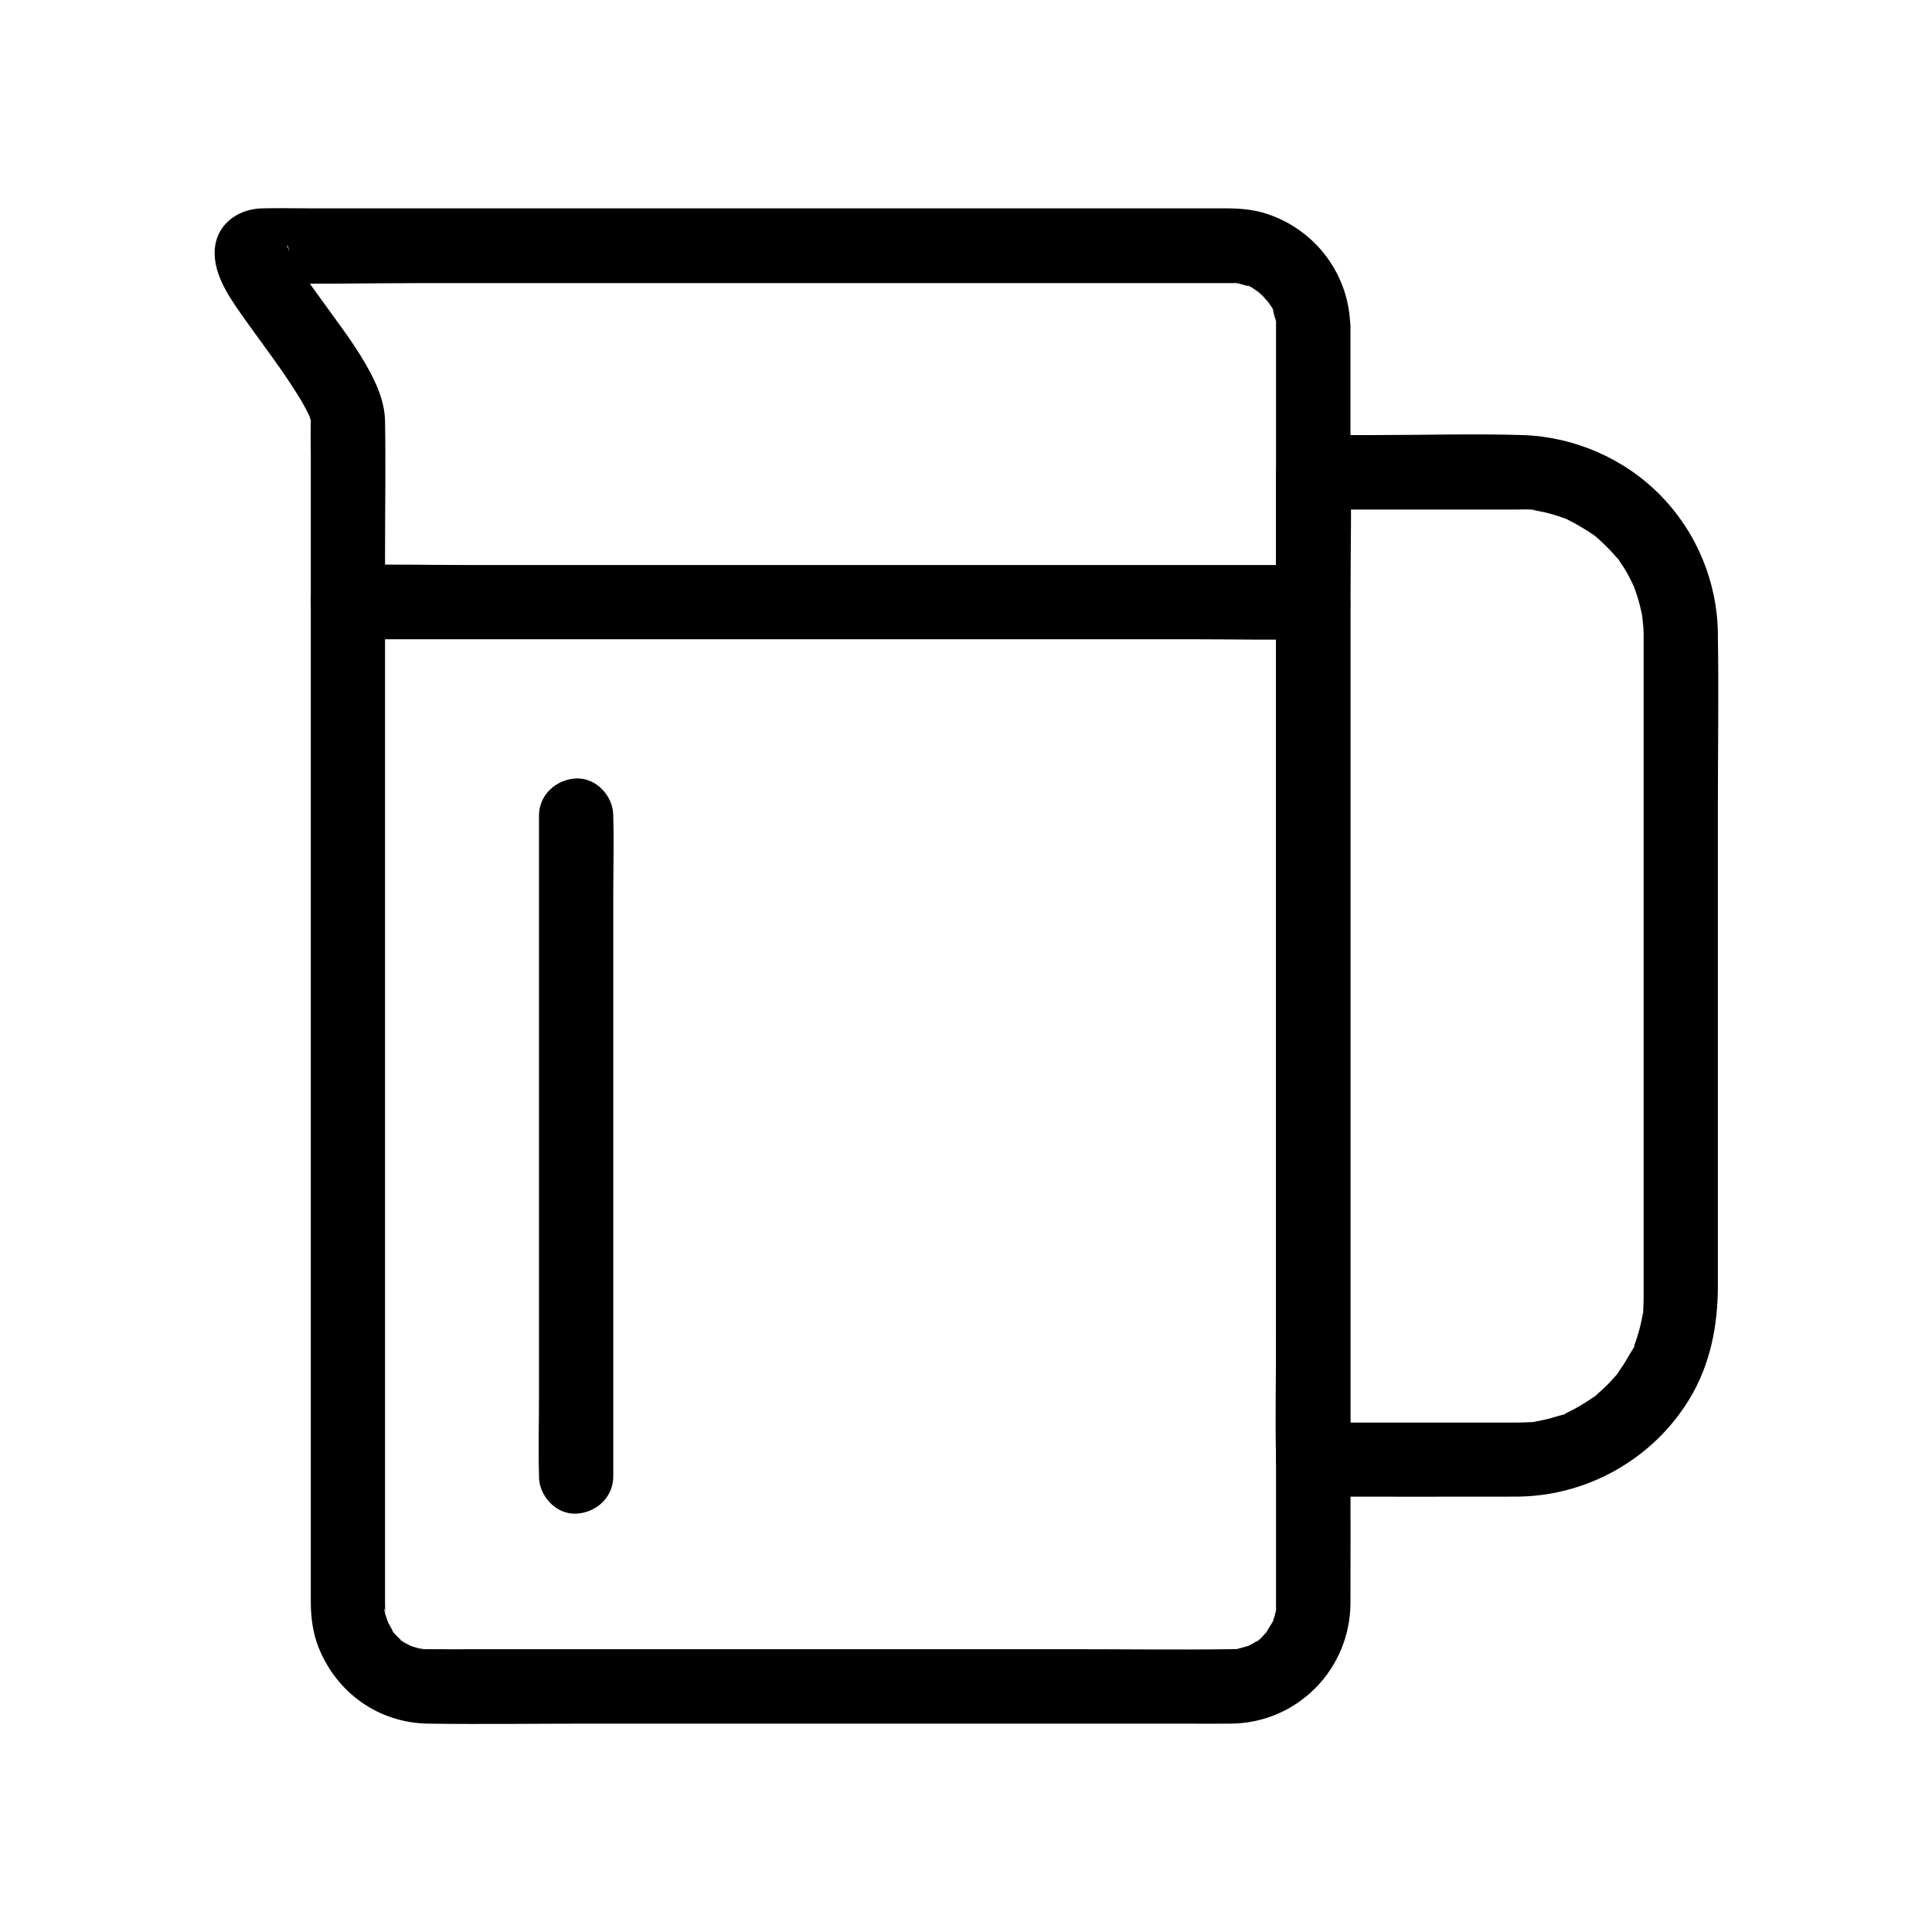 <?xml version="1.0" encoding="UTF-8"?>
<!-- Uploaded to: ICON Repo, www.iconrepo.com, Generator: ICON Repo Mixer Tools -->
<svg fill="#000000" width="800px" height="800px" version="1.1" viewBox="144 144 512 512" xmlns="http://www.w3.org/2000/svg">
 <g>
  <path d="m482.16 230.5v27.504 68.043 86.691 83.59 58.598 13.086 1.18 0.195c0 0.195 0.098 1.969-0.098 2.066 0.246-1.477 0.246-1.723 0.051-0.59-0.098 0.441-0.195 0.887-0.297 1.277-0.098 0.441-0.297 0.836-0.395 1.277-0.543 2.164 1.031-1.871 0 0.098-0.543 1.031-1.328 2.066-1.82 3.102-0.543 1.18 1.574-1.672 0.148-0.195-0.441 0.441-0.887 0.934-1.328 1.426-0.246 0.246-1.082 1.23-1.477 1.277 1.031-0.789 1.277-0.984 0.688-0.59-0.246 0.195-0.543 0.344-0.836 0.543-0.543 0.344-1.133 0.641-1.723 0.984-1.918 1.133 2.066-0.641-0.051 0.051-1.082 0.344-2.117 0.59-3.199 0.887-2.215 0.543 2.215 0-0.051 0 1.23 0-2.609 0.051-1.379 0.051h-0.051c-14.367 0.195-28.734 0-43.051 0h-84.871-71.438c-4.477 0-8.953 0.051-13.43 0h-0.836c-1.133-0.051-2.117-0.738-0.098 0.098-0.344-0.148-0.934-0.148-1.328-0.246-0.641-0.148-1.277-0.344-1.918-0.543-0.395-0.148-0.836-0.297-1.23-0.441 1.328 0.59 1.523 0.641 0.59 0.195-0.395-0.246-2.805-1.328-2.754-1.672 0.344 0.246 0.641 0.492 0.984 0.738-0.344-0.297-0.641-0.543-0.984-0.836-0.395-0.344-0.789-0.738-1.133-1.133-0.195-0.195-1.082-0.984-1.031-1.23 0.246 0.344 0.492 0.641 0.789 0.984-0.246-0.344-0.492-0.688-0.688-1.082-0.344-0.543-0.641-1.133-0.934-1.672-1.082-1.871 0.59 2.016-0.051-0.051-0.148-0.492-1.379-3.492-0.984-3.836 0.098-0.098 0.098 2.215 0.148 0.59 0 1.277-0.051-2.656-0.051-1.379v-0.148-1.082-39.41-76.359-87.922-74.094c0-11.66 0.195-23.32 0-34.934-0.098-4.527-1.672-8.562-3.738-12.547-3.394-6.543-7.969-12.449-12.25-18.402-2.066-2.856-4.133-5.656-6.051-8.562-0.836-1.23-1.625-2.461-2.363-3.738-0.297-0.492-0.59-1.031-0.836-1.523-0.148-0.297-0.297-0.59-0.441-0.836-0.543-1.031-0.246-1.918 0.395 1.031-0.098-0.344-0.246-0.836-0.395-1.18-0.738-1.918 0.148 2.754 0.148 1.23 0 3.394-2.609 6.84-5.805 7.723 1.082-0.297-3.297 0.148-1.523 0.246h0.395c13.676 0.344 27.453 0 41.133 0h81.379 83.789 48.363 2.805c0.246 0 0.441 0 0.688 0.051 1.082 0.098 0.887 0.051-0.59-0.148 0.148-0.148 1.426 0.297 1.625 0.344 0.543 0.148 1.082 0.297 1.625 0.441 0.195 0.051 0.395 0.148 0.641 0.195 0.984 0.395 0.836 0.297-0.543-0.246 0.344-0.246 2.461 1.379 2.856 1.625 1.918 1.082-1.523-1.477 0.098 0.051 0.492 0.441 0.984 0.887 1.426 1.328 0.344 0.395 0.688 0.887 1.082 1.18 0.984 0.789-1.23-1.969-0.148-0.195 0.395 0.641 2.066 2.656 1.918 3.445 0.051-0.297-0.641-1.871-0.297-0.492 0.148 0.641 0.395 1.277 0.543 1.918 0.051 0.195 0.098 0.441 0.148 0.641 0.195 1.082 0.148 0.887-0.051-0.59 0.188-0.043 0.09 1.73 0.09 1.926 0.098 5.164 4.477 10.086 9.84 9.84 5.266-0.246 9.938-4.328 9.84-9.84-0.246-13.727-9.199-25.633-22.188-29.863-3.445-1.133-7.133-1.426-10.773-1.426h-16.531-70.652-88.266-66.812c-4.379 0-8.758-0.098-13.137 0-6.887 0.148-12.742 4.773-12.594 12.102 0.148 6.789 5.019 13.039 8.758 18.352 4.379 6.148 9.004 12.152 12.988 18.547 0.836 1.328 1.672 2.707 2.41 4.133 0.344 0.641 0.641 1.277 0.984 1.918 0.984 1.969-0.934-2.559-0.051-0.098 0.195 0.59 0.344 1.18 0.543 1.77 0.59 1.82-0.051-2.856-0.148-1.031v0.344c-0.098 3.297 0 6.641 0 9.988v57.121 85.066 86.492 61.402 13.234c0 4.082 0.543 8.215 2.066 12.055 4.82 12.055 15.941 19.977 28.98 20.172 14.168 0.195 28.34 0 42.508 0h85.953 71.684c4.281 0 8.512 0.051 12.793 0 17.613-0.246 31.488-14.516 31.539-32.027 0.051-12.102 0-24.207 0-36.262v-73.996-88.758-81.133-51.02-7.035c0-5.164-4.527-10.086-9.84-9.84-5.371 0.199-9.895 4.281-9.895 9.793z"/>
  <path d="m579.58 312.18v35.965 73.258 58.598 6.297 1.328 0.148c0 1.031-0.051 2.066-0.098 3.102 0 0.246 0 1.625-0.148 1.672 0.344-0.195 0.395-2.262-0.051 0.051-0.344 1.969-0.836 3.887-1.426 5.758-0.195 0.641-0.441 1.23-0.641 1.871-0.395 1.23 0.344 0.148 0.246-0.543 0.098 0.789-1.23 2.559-1.574 3.199-0.984 1.82-2.117 3.492-3.297 5.215-0.836 1.18 0.395-0.195 0.344-0.441 0.051 0.195-0.887 1.031-1.031 1.23-0.789 0.887-1.574 1.77-2.41 2.559-0.688 0.688-1.426 1.328-2.164 1.969-0.246 0.195-0.934 0.984-1.23 1.031 0.543-0.051 1.523-1.133 0.441-0.344-1.871 1.277-3.789 2.508-5.805 3.543-0.492 0.246-0.984 0.492-1.477 0.738-1.082 0.543 0 0.441 0.543-0.195-0.441 0.543-2.461 0.934-3.102 1.133-2.117 0.688-4.281 1.133-6.445 1.523-1.918 0.344 0.59-0.051 0.59-0.098-0.098 0.148-1.477 0.148-1.672 0.148-1.031 0.051-2.066 0.098-3.102 0.098h-0.543-4.082-15.598-31.883-1.969c3.297 3.297 6.543 6.543 9.84 9.84v-26.074-62.633-75.473-65.238c0-10.578 0.441-21.254 0-31.785v-0.441c-3.297 3.297-6.543 6.543-9.84 9.84h36.406 16.875 1.133c0.59 0 4.231-0.148 4.43 0.246 0 0.051-2.066-0.344-0.934-0.148 0.344 0.051 0.641 0.098 0.984 0.148 0.789 0.148 1.523 0.297 2.262 0.441 1.277 0.297 2.559 0.641 3.836 1.082 0.641 0.195 1.23 0.441 1.871 0.641 2.164 0.789-1.477-0.738 0.641 0.297 2.461 1.23 4.723 2.609 6.988 4.133 0.195 0.148 1.133 0.836 0.051 0-1.18-0.836 0.051 0.051 0.246 0.246 0.641 0.543 1.328 1.133 1.918 1.723 1.082 1.031 2.164 2.117 3.148 3.246 0.195 0.246 0.395 0.492 0.641 0.738 0.934 1.031-0.051-0.344-0.344-0.492 0.441 0.195 1.031 1.426 1.328 1.82 0.934 1.328 1.77 2.707 2.508 4.184 0.344 0.688 0.688 1.379 0.984 2.066 0.098 0.148 0.441 0.738 0.395 0.887 0.051-0.297-0.738-1.918-0.246-0.543 0.492 1.477 1.031 2.902 1.379 4.379 0.195 0.738 0.344 1.523 0.543 2.262 0.098 0.395 0.543 3.246 0.297 1.672-0.246-1.523 0.051 0.934 0.098 1.379 0.098 0.926 0.145 1.859 0.145 2.746 0.051 5.164 4.477 10.086 9.84 9.84 5.312-0.246 9.891-4.328 9.84-9.84-0.098-13.777-5.559-27.059-15.203-36.898-9.594-9.789-22.879-15.547-36.555-15.988-13.039-0.395-26.125 0-39.164 0h-16.336c-5.312 0-9.84 4.527-9.84 9.84v26.074 62.633 75.473 65.238c0 10.578-0.246 21.207 0 31.785v0.441c0 5.312 4.527 9.84 9.84 9.84 17.957 0 35.867 0.051 53.824 0 18.648-0.051 36.211-9.891 45.902-25.879 5.559-9.199 7.527-19.484 7.527-30.109v-52.055-75.277c0-14.859 0.246-29.719 0-44.574v-0.688c0-5.164-4.527-10.086-9.84-9.84-5.309 0.391-9.836 4.473-9.836 9.984z"/>
  <path d="m236.16 313.41h25.535 61.254 73.801 63.762c10.332 0 20.715 0.246 31.047 0h0.441c5.164 0 10.086-4.527 9.84-9.84s-4.328-9.84-9.84-9.84h-25.535-61.254-73.801-63.762c-10.332 0-20.715-0.246-31.047 0h-0.441c-5.164 0-10.086 4.527-9.84 9.84 0.246 5.312 4.332 9.84 9.84 9.84z"/>
  <path d="m286.84 360.14v17.32 41.918 50.48 43.887c0 7.086-0.195 14.168 0 21.254v0.297c0 5.164 4.527 10.086 9.84 9.84s9.84-4.328 9.84-9.84v-17.32-41.918-50.48-43.887c0-7.086 0.195-14.168 0-21.254v-0.297c0-5.164-4.527-10.086-9.84-9.84-5.316 0.246-9.84 4.332-9.84 9.84z"/>
 </g>
</svg>